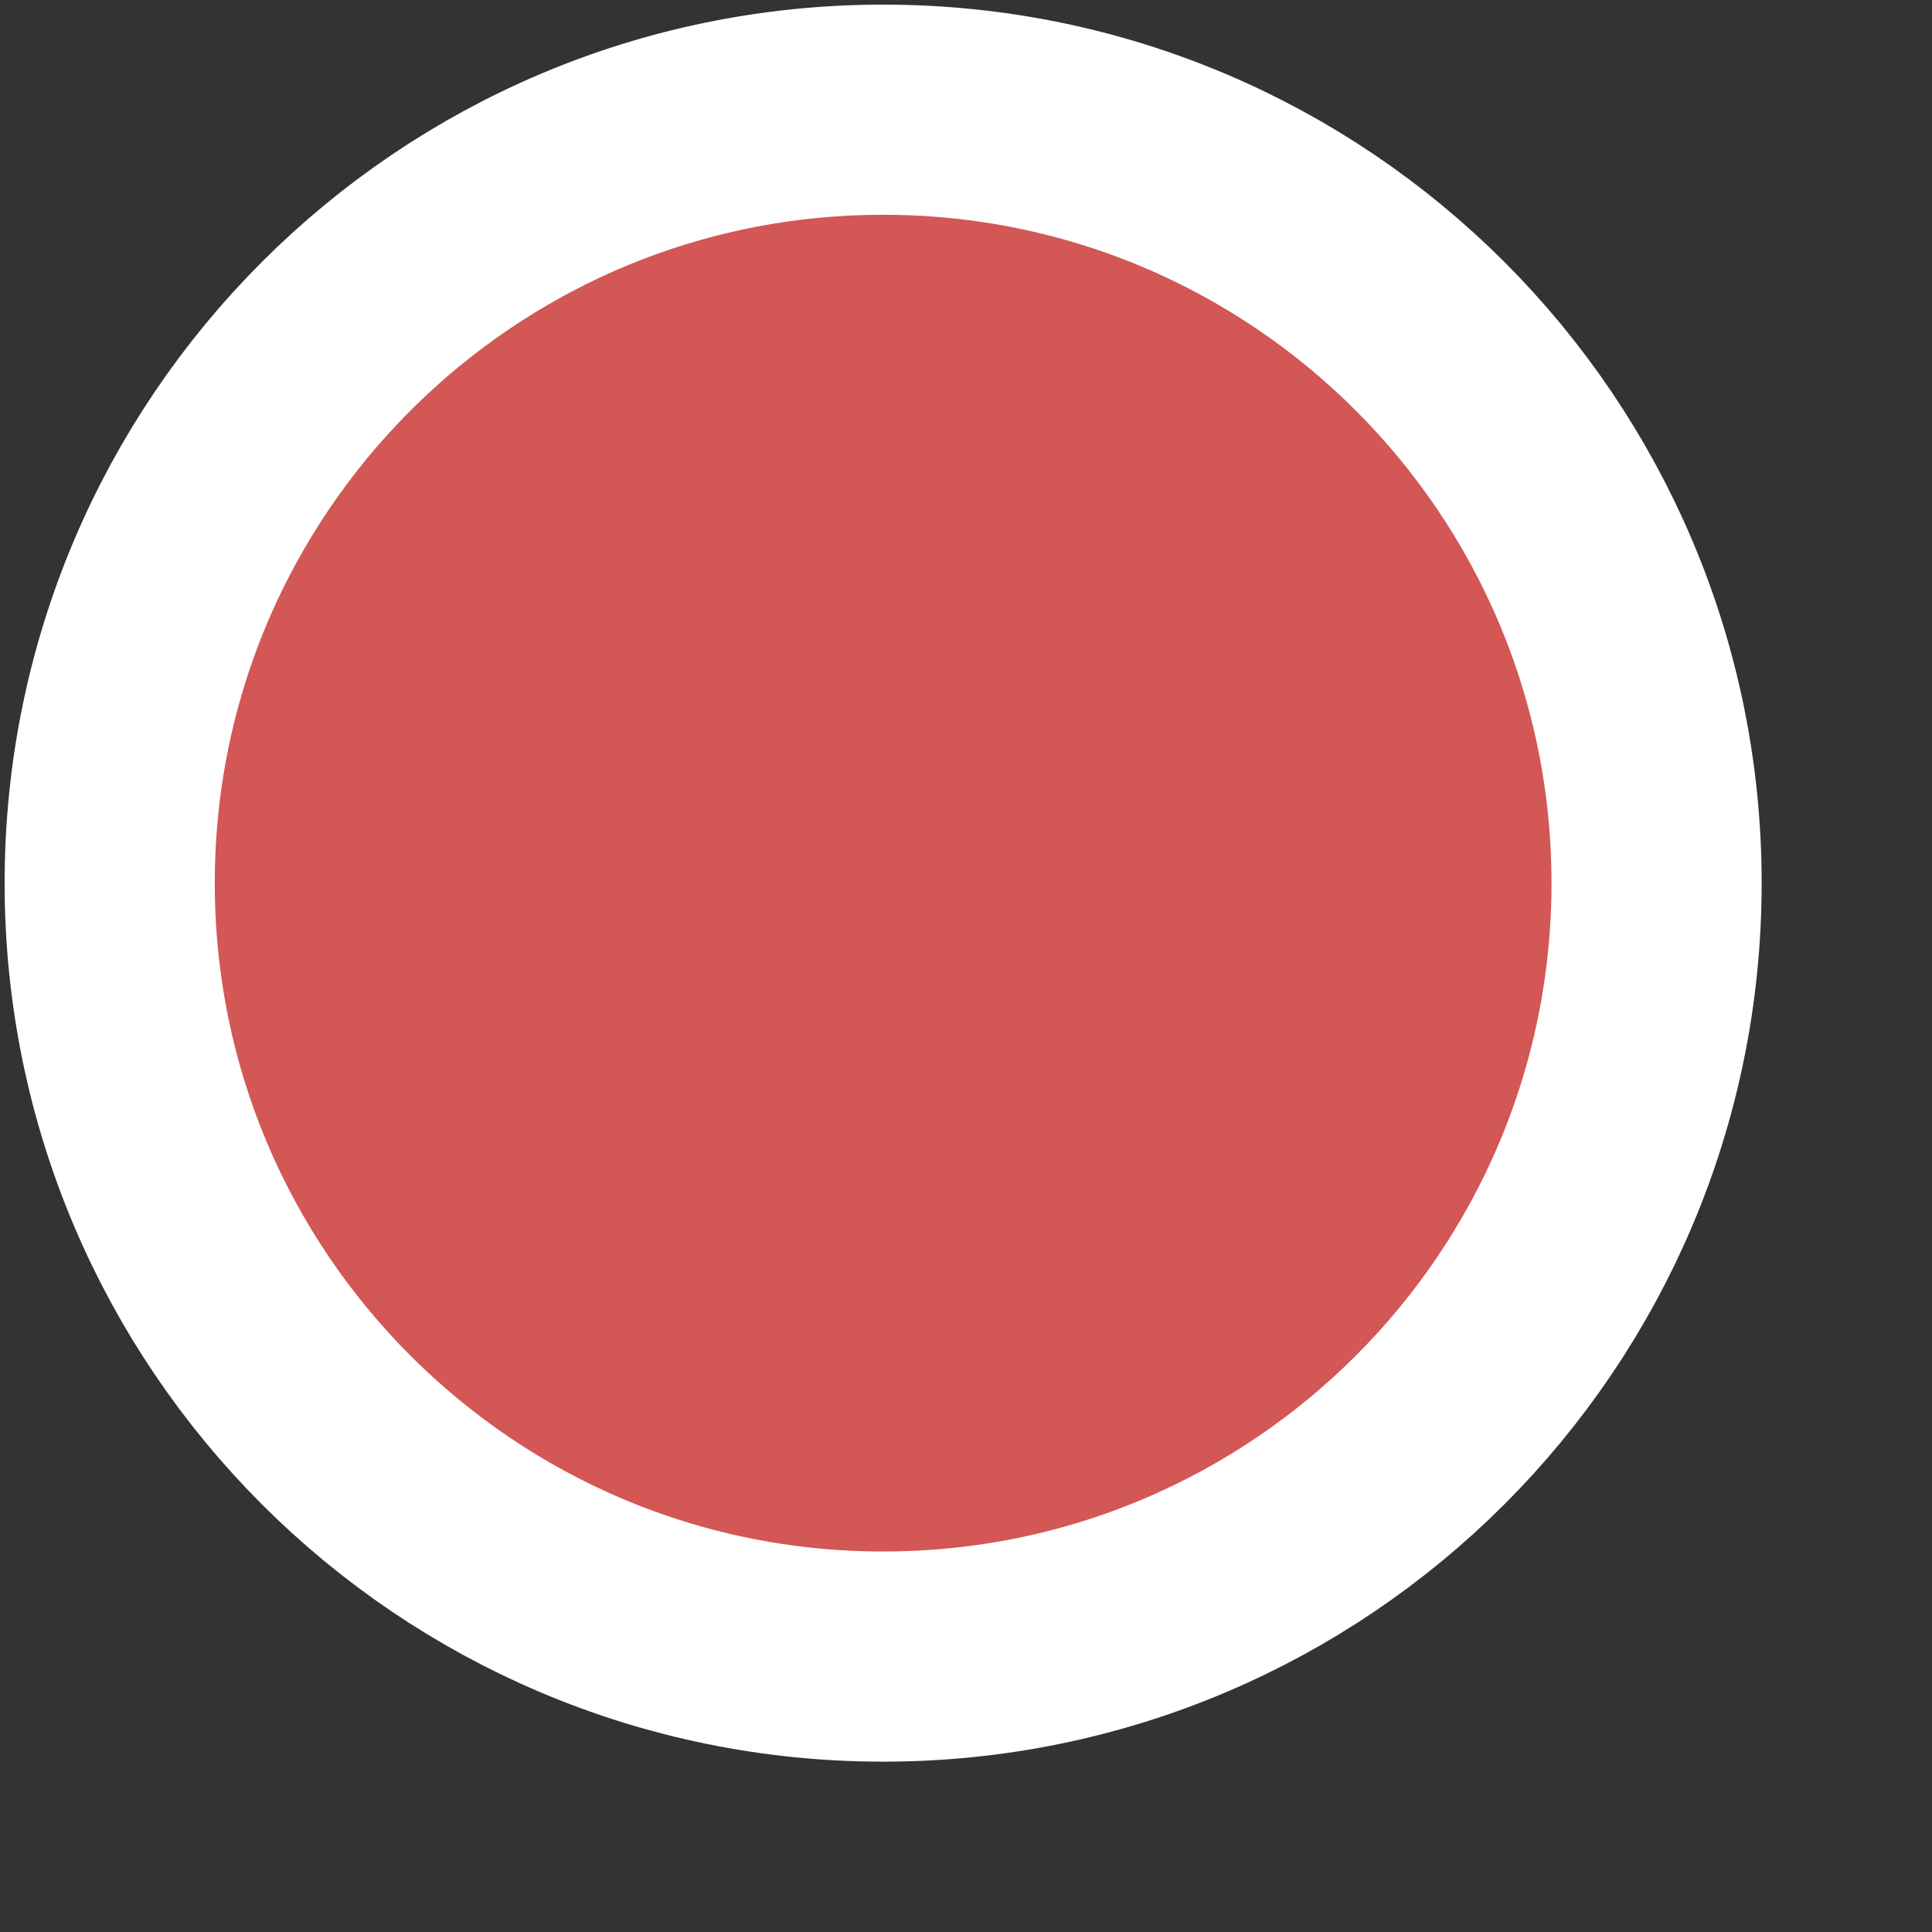 <?xml version="1.0" encoding="utf-8"?>
<svg xmlns="http://www.w3.org/2000/svg" fill="none" height="100%" overflow="visible" preserveAspectRatio="none" style="display: block;" viewBox="0 0 9 9" width="100%">
<rect x="0" y="0" width="9" height="9" fill="#333333" stroke="none"/>
<path d="M4.114 0.511C6.104 0.511 7.717 2.124 7.717 4.114C7.717 6.104 6.104 7.717 4.114 7.717C2.124 7.717 0.511 6.104 0.511 4.114C0.511 2.124 2.124 0.511 4.114 0.511Z" fill="#D25755" id="Ellipse 3" stroke="white" stroke-width="0.979"/>
</svg>